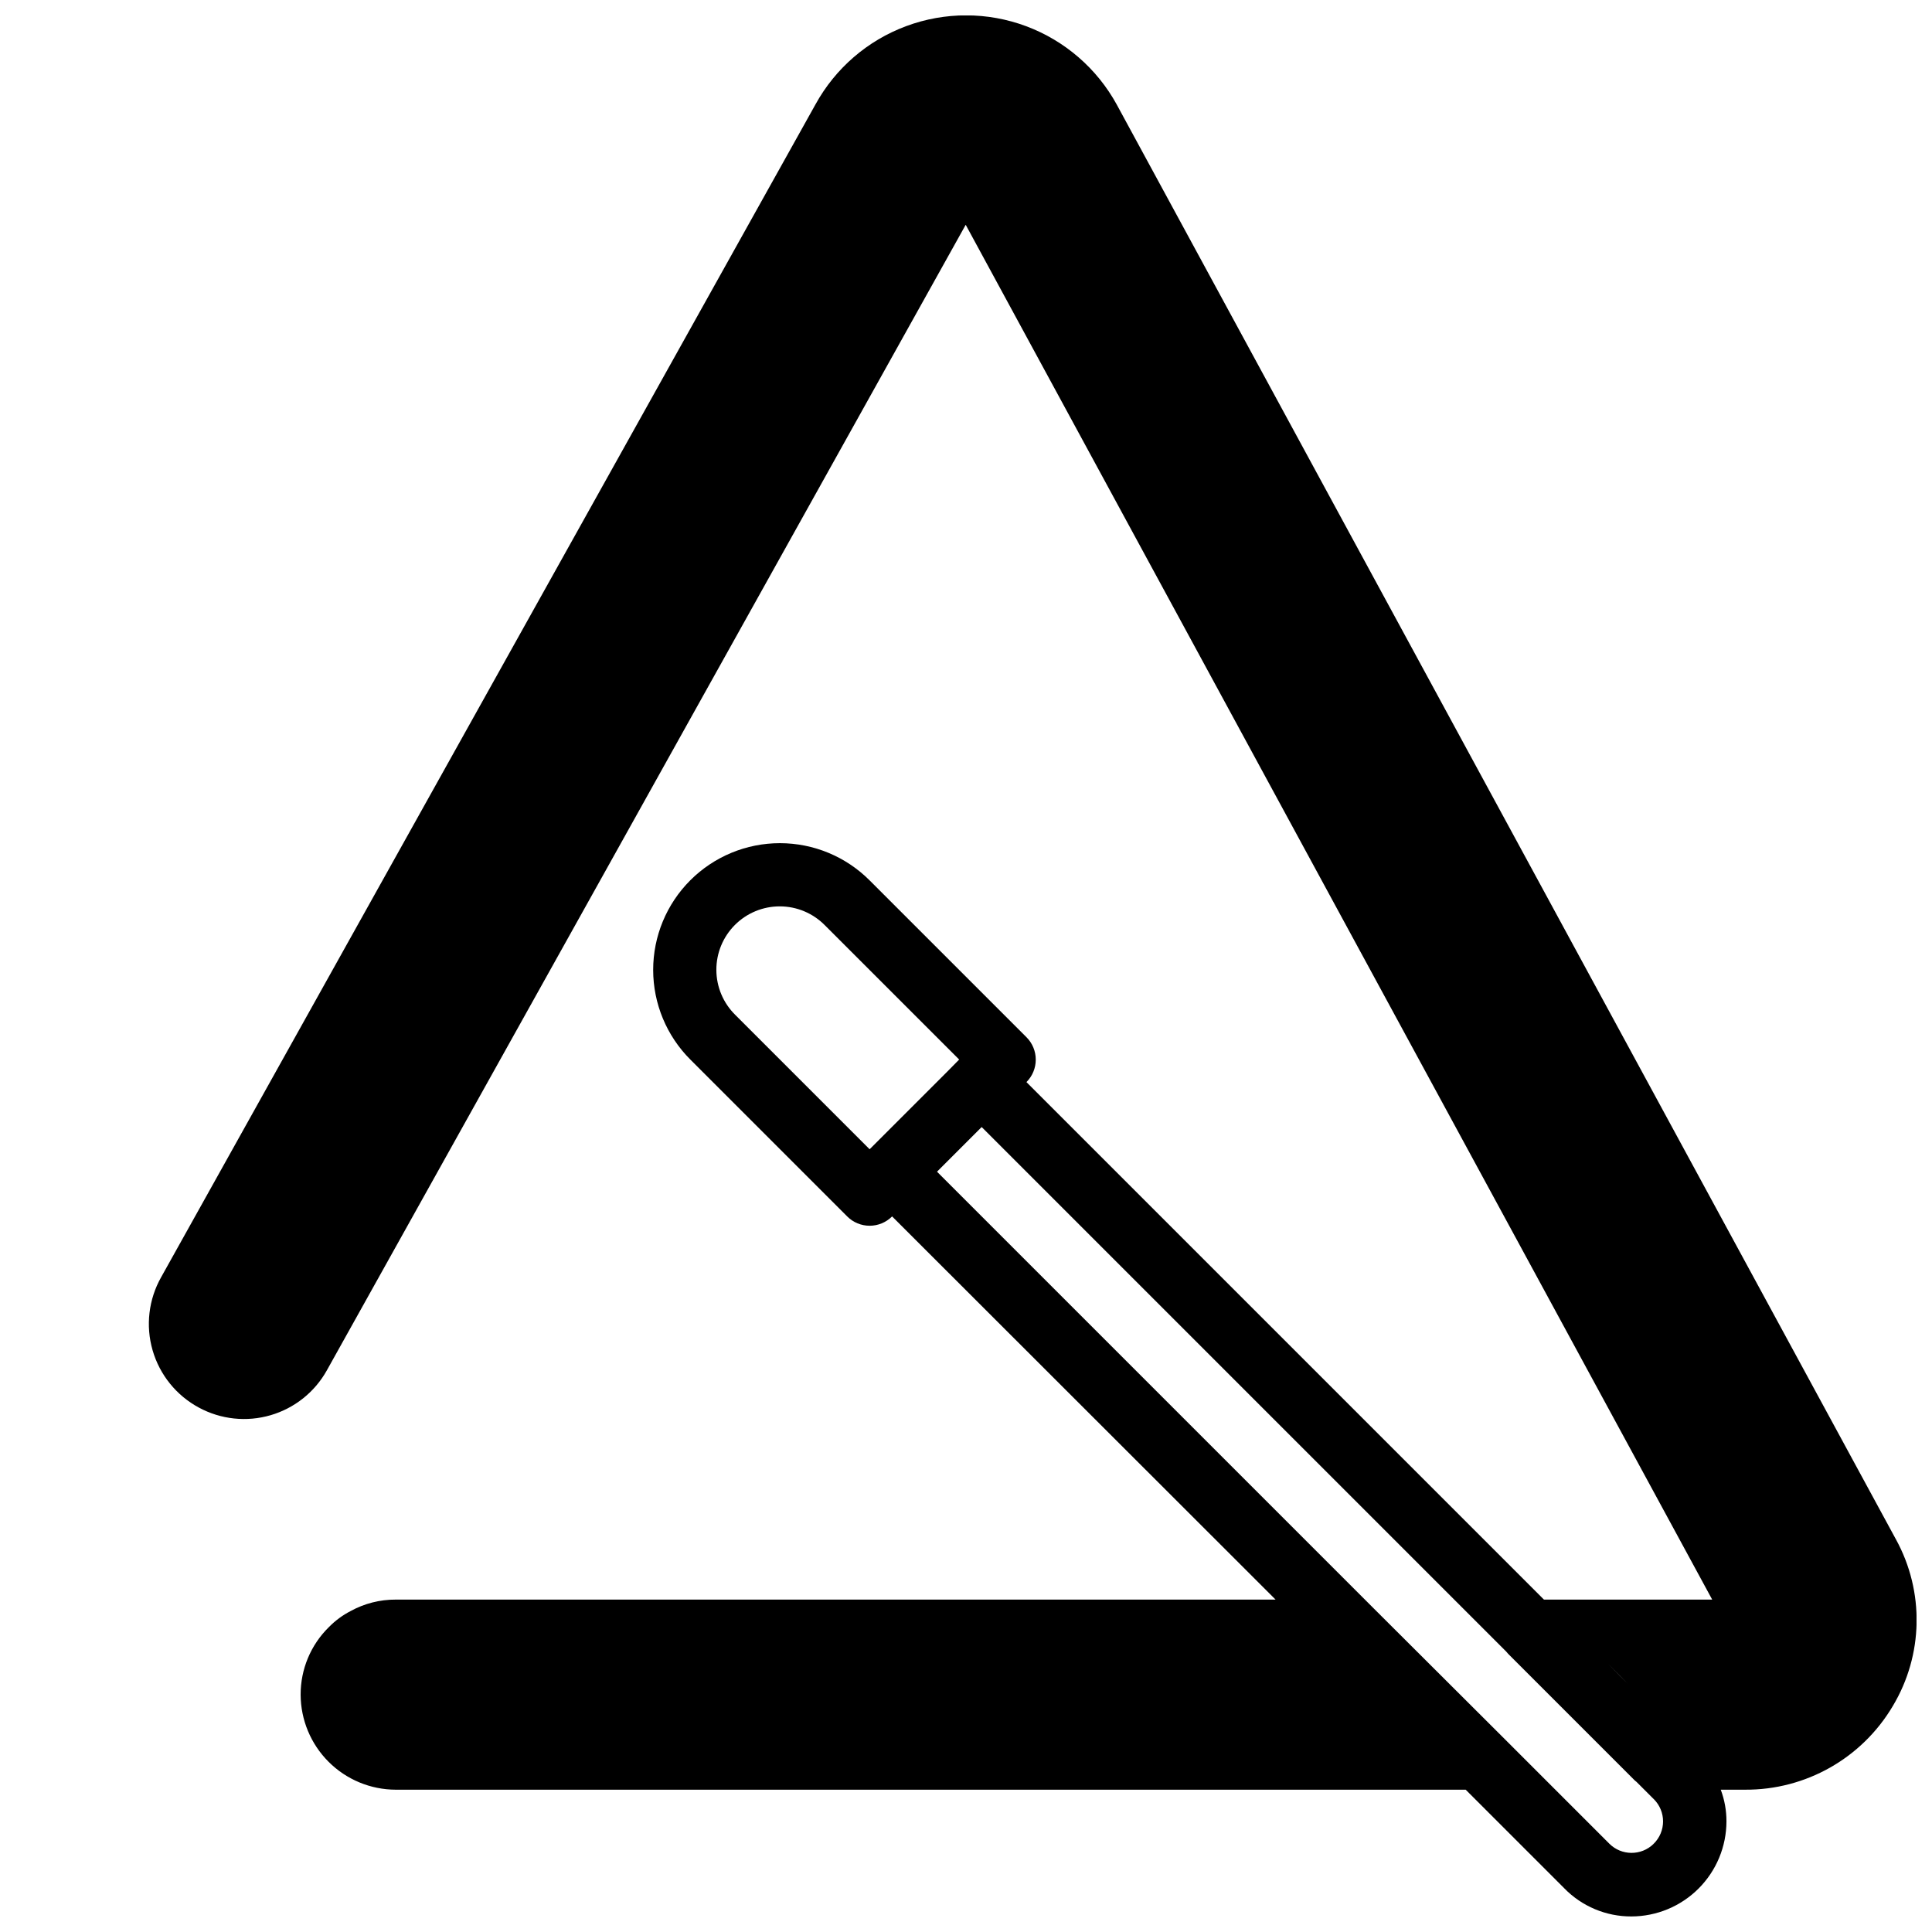 <?xml version="1.0" encoding="UTF-8"?>
<!-- Uploaded to: ICON Repo, www.svgrepo.com, Generator: ICON Repo Mixer Tools -->
<svg width="800px" height="800px" version="1.1" viewBox="144 144 512 512" xmlns="http://www.w3.org/2000/svg">
 <defs>
  <clipPath id="a">
   <path d="m183 148.09h468.9v503.81h-468.9z"/>
  </clipPath>
 </defs>
 <g clip-path="url(#a)">
  <path d="m646.45 551.96-206.48-380.21v-0.004c-5.25-9.59-13.777-16.973-24.02-20.801-10.242-3.824-21.523-3.836-31.773-0.031-10.254 3.801-18.793 11.168-24.062 20.75l-173.39 310.77c-3.344 5.898-4.168 12.891-2.285 19.402 1.879 6.512 6.309 11.988 12.277 15.195 5.82 3.144 12.648 3.867 18.996 2.012 6.352-1.855 11.715-6.137 14.926-11.922l73.305-131.41 95.977-172.14 197.83 364.34h-44.586l-137.15-137.15 0.012-0.012 0.004 0.004c1.574-1.574 2.457-3.711 2.457-5.938 0-2.227-0.883-4.363-2.457-5.938l-41.566-41.562c-6.297-6.312-14.844-9.863-23.762-9.867-8.914-0.008-17.465 3.531-23.77 9.836-6.305 6.305-9.844 14.855-9.836 23.773 0.008 8.914 3.559 17.461 9.871 23.758l41.559 41.562c1.574 1.574 3.711 2.457 5.938 2.457 2.227 0 4.359-0.883 5.934-2.457l0.012-0.012 0.031 0.023 101.6 101.52h-233.18c-4.164-0.016-8.27 1.023-11.922 3.023-2.148 1.105-4.106 2.555-5.797 4.281-4.797 4.711-7.492 11.16-7.473 17.887 0.02 6.672 2.68 13.07 7.402 17.789 4.719 4.719 11.113 7.379 17.789 7.398h283.56l26.113 26.113v0.004c4.672 4.801 11.098 7.5 17.801 7.473 6.676-0.012 13.078-2.668 17.801-7.391 4.723-4.723 7.379-11.121 7.391-17.801 0.008-2.867-0.504-5.711-1.512-8.398h6.465c16.055 0.094 30.953-8.348 39.129-22.164 8.109-13.527 8.43-30.344 0.84-44.168zm-70.871 38.457-2.266-2.266-3.359-3.441zm-201.06-141.91h-0.043v0.043l-0.016 0.016-35.621-35.625c-3.184-3.141-4.981-7.422-4.996-11.895s1.754-8.766 4.918-11.93c3.16-3.164 7.453-4.934 11.926-4.918 4.473 0.012 8.754 1.809 11.898 4.992l35.629 35.625-0.012 0.012h-0.047l-3.258 3.305zm207.78 184.06c-0.082 0-0.082 0-0.082 0.082-3.277 3.211-8.527 3.172-11.758-0.082l-28.551-28.551-33.84-33.754-115.71-115.71v-0.082l11.754-11.754h0.082l138.97 138.97 0.504 0.586 33.586 33.586 0.418 0.336 4.617 4.617 0.008-0.004c1.559 1.559 2.434 3.676 2.434 5.879s-0.875 4.32-2.434 5.879z"/>
 </g>
</svg>